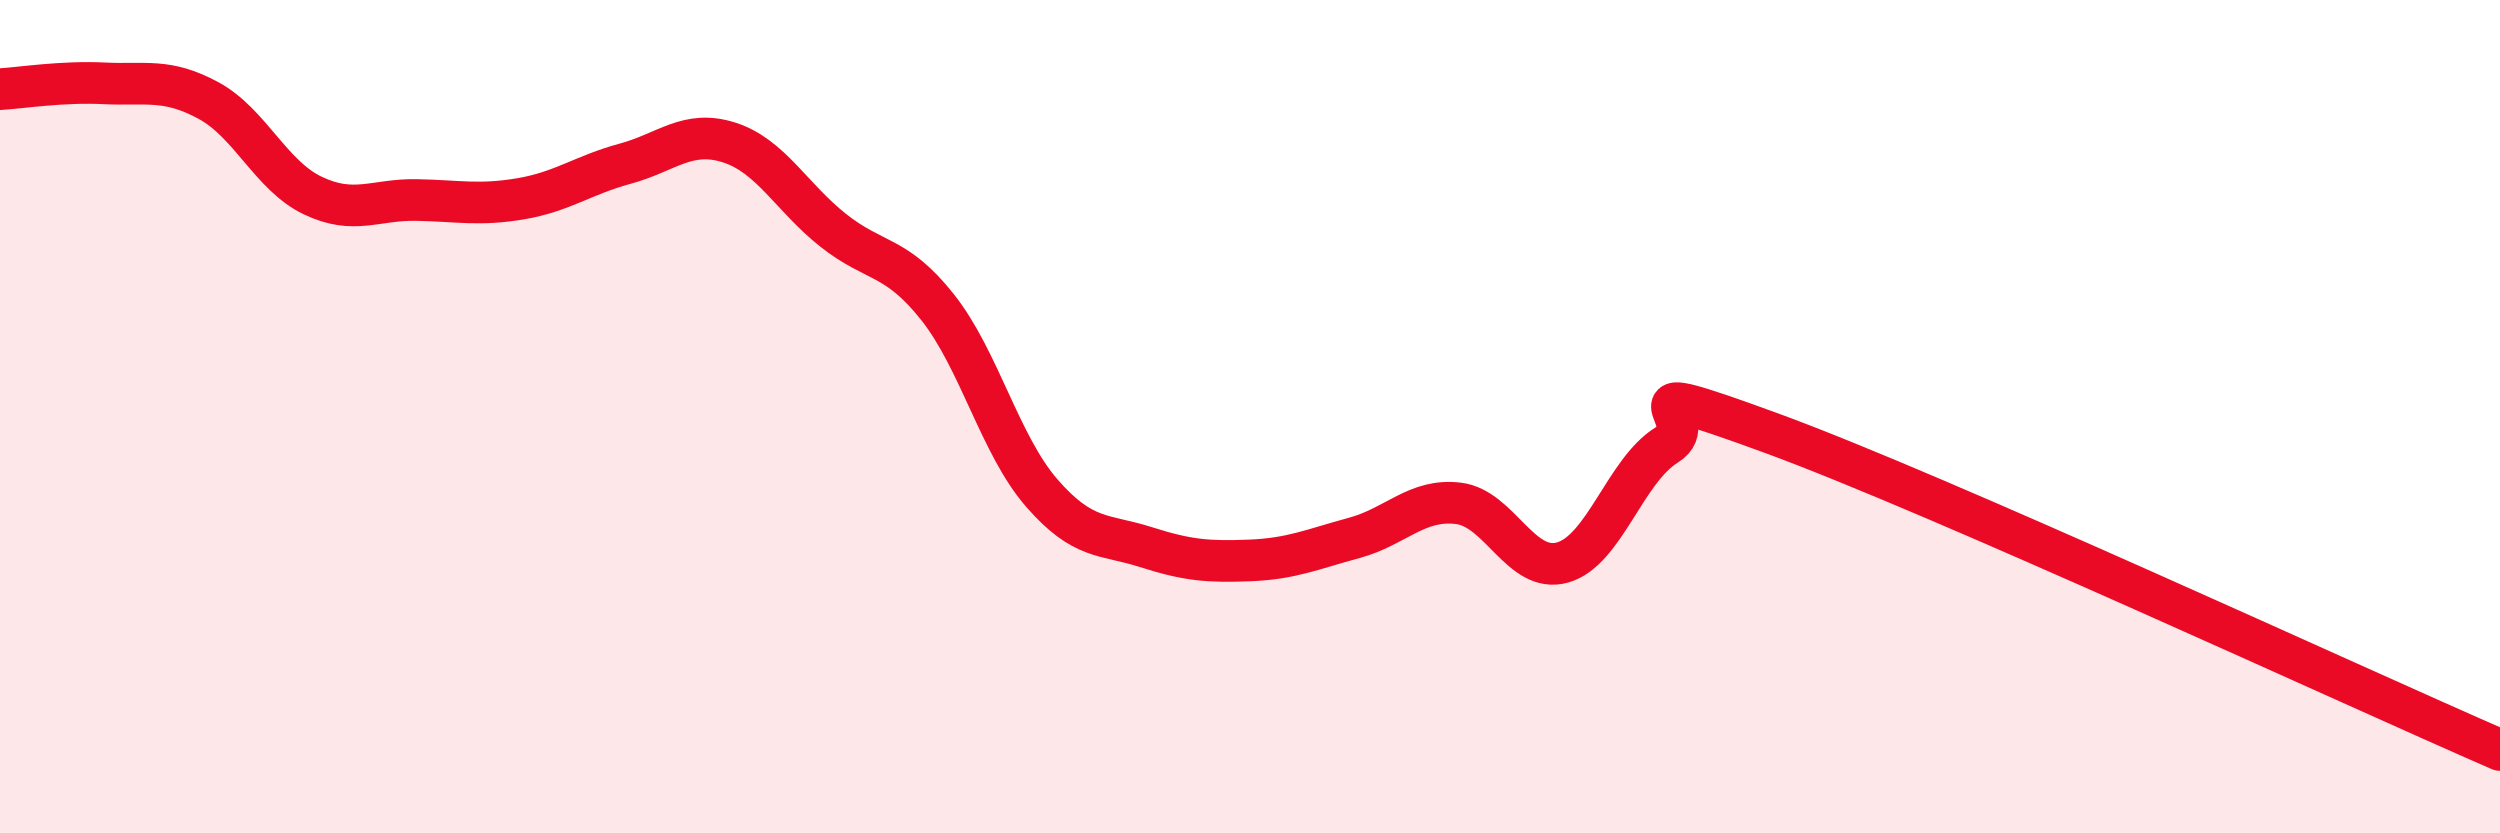 
    <svg width="60" height="20" viewBox="0 0 60 20" xmlns="http://www.w3.org/2000/svg">
      <path
        d="M 0,2.14 C 0.5,2.11 1.5,1.95 2.5,2 C 3.5,2.05 4,1.87 5,2.41 C 6,2.95 6.5,4.21 7.5,4.69 C 8.5,5.17 9,4.78 10,4.8 C 11,4.82 11.5,4.94 12.5,4.77 C 13.5,4.6 14,4.2 15,3.93 C 16,3.66 16.5,3.1 17.5,3.42 C 18.5,3.74 19,4.74 20,5.53 C 21,6.32 21.5,6.11 22.5,7.37 C 23.5,8.63 24,10.68 25,11.83 C 26,12.98 26.5,12.81 27.5,13.13 C 28.5,13.45 29,13.49 30,13.45 C 31,13.41 31.5,13.18 32.5,12.91 C 33.5,12.64 34,11.96 35,12.08 C 36,12.2 36.5,13.78 37.5,13.5 C 38.5,13.22 39,11.3 40,10.68 C 41,10.06 38.5,8.93 42.5,10.39 C 46.5,11.85 56.5,16.48 60,18L60 20L0 20Z"
        fill="#EB0A25"
        opacity="0.1"
        stroke-linecap="round"
        stroke-linejoin="round"
      />
      <path
        d="M 0,2.14 C 0.5,2.11 1.5,1.95 2.5,2 C 3.5,2.05 4,1.87 5,2.41 C 6,2.95 6.5,4.21 7.5,4.69 C 8.5,5.17 9,4.78 10,4.8 C 11,4.82 11.5,4.94 12.5,4.77 C 13.5,4.6 14,4.2 15,3.93 C 16,3.66 16.5,3.1 17.5,3.42 C 18.5,3.74 19,4.74 20,5.53 C 21,6.32 21.5,6.11 22.5,7.37 C 23.5,8.63 24,10.68 25,11.83 C 26,12.98 26.5,12.81 27.5,13.13 C 28.5,13.45 29,13.49 30,13.45 C 31,13.41 31.5,13.18 32.5,12.91 C 33.5,12.64 34,11.96 35,12.08 C 36,12.2 36.5,13.78 37.5,13.5 C 38.5,13.22 39,11.3 40,10.68 C 41,10.06 38.5,8.93 42.5,10.39 C 46.5,11.85 56.5,16.48 60,18"
        stroke="#EB0A25"
        stroke-width="1"
        fill="none"
        stroke-linecap="round"
        stroke-linejoin="round"
      />
    </svg>
  